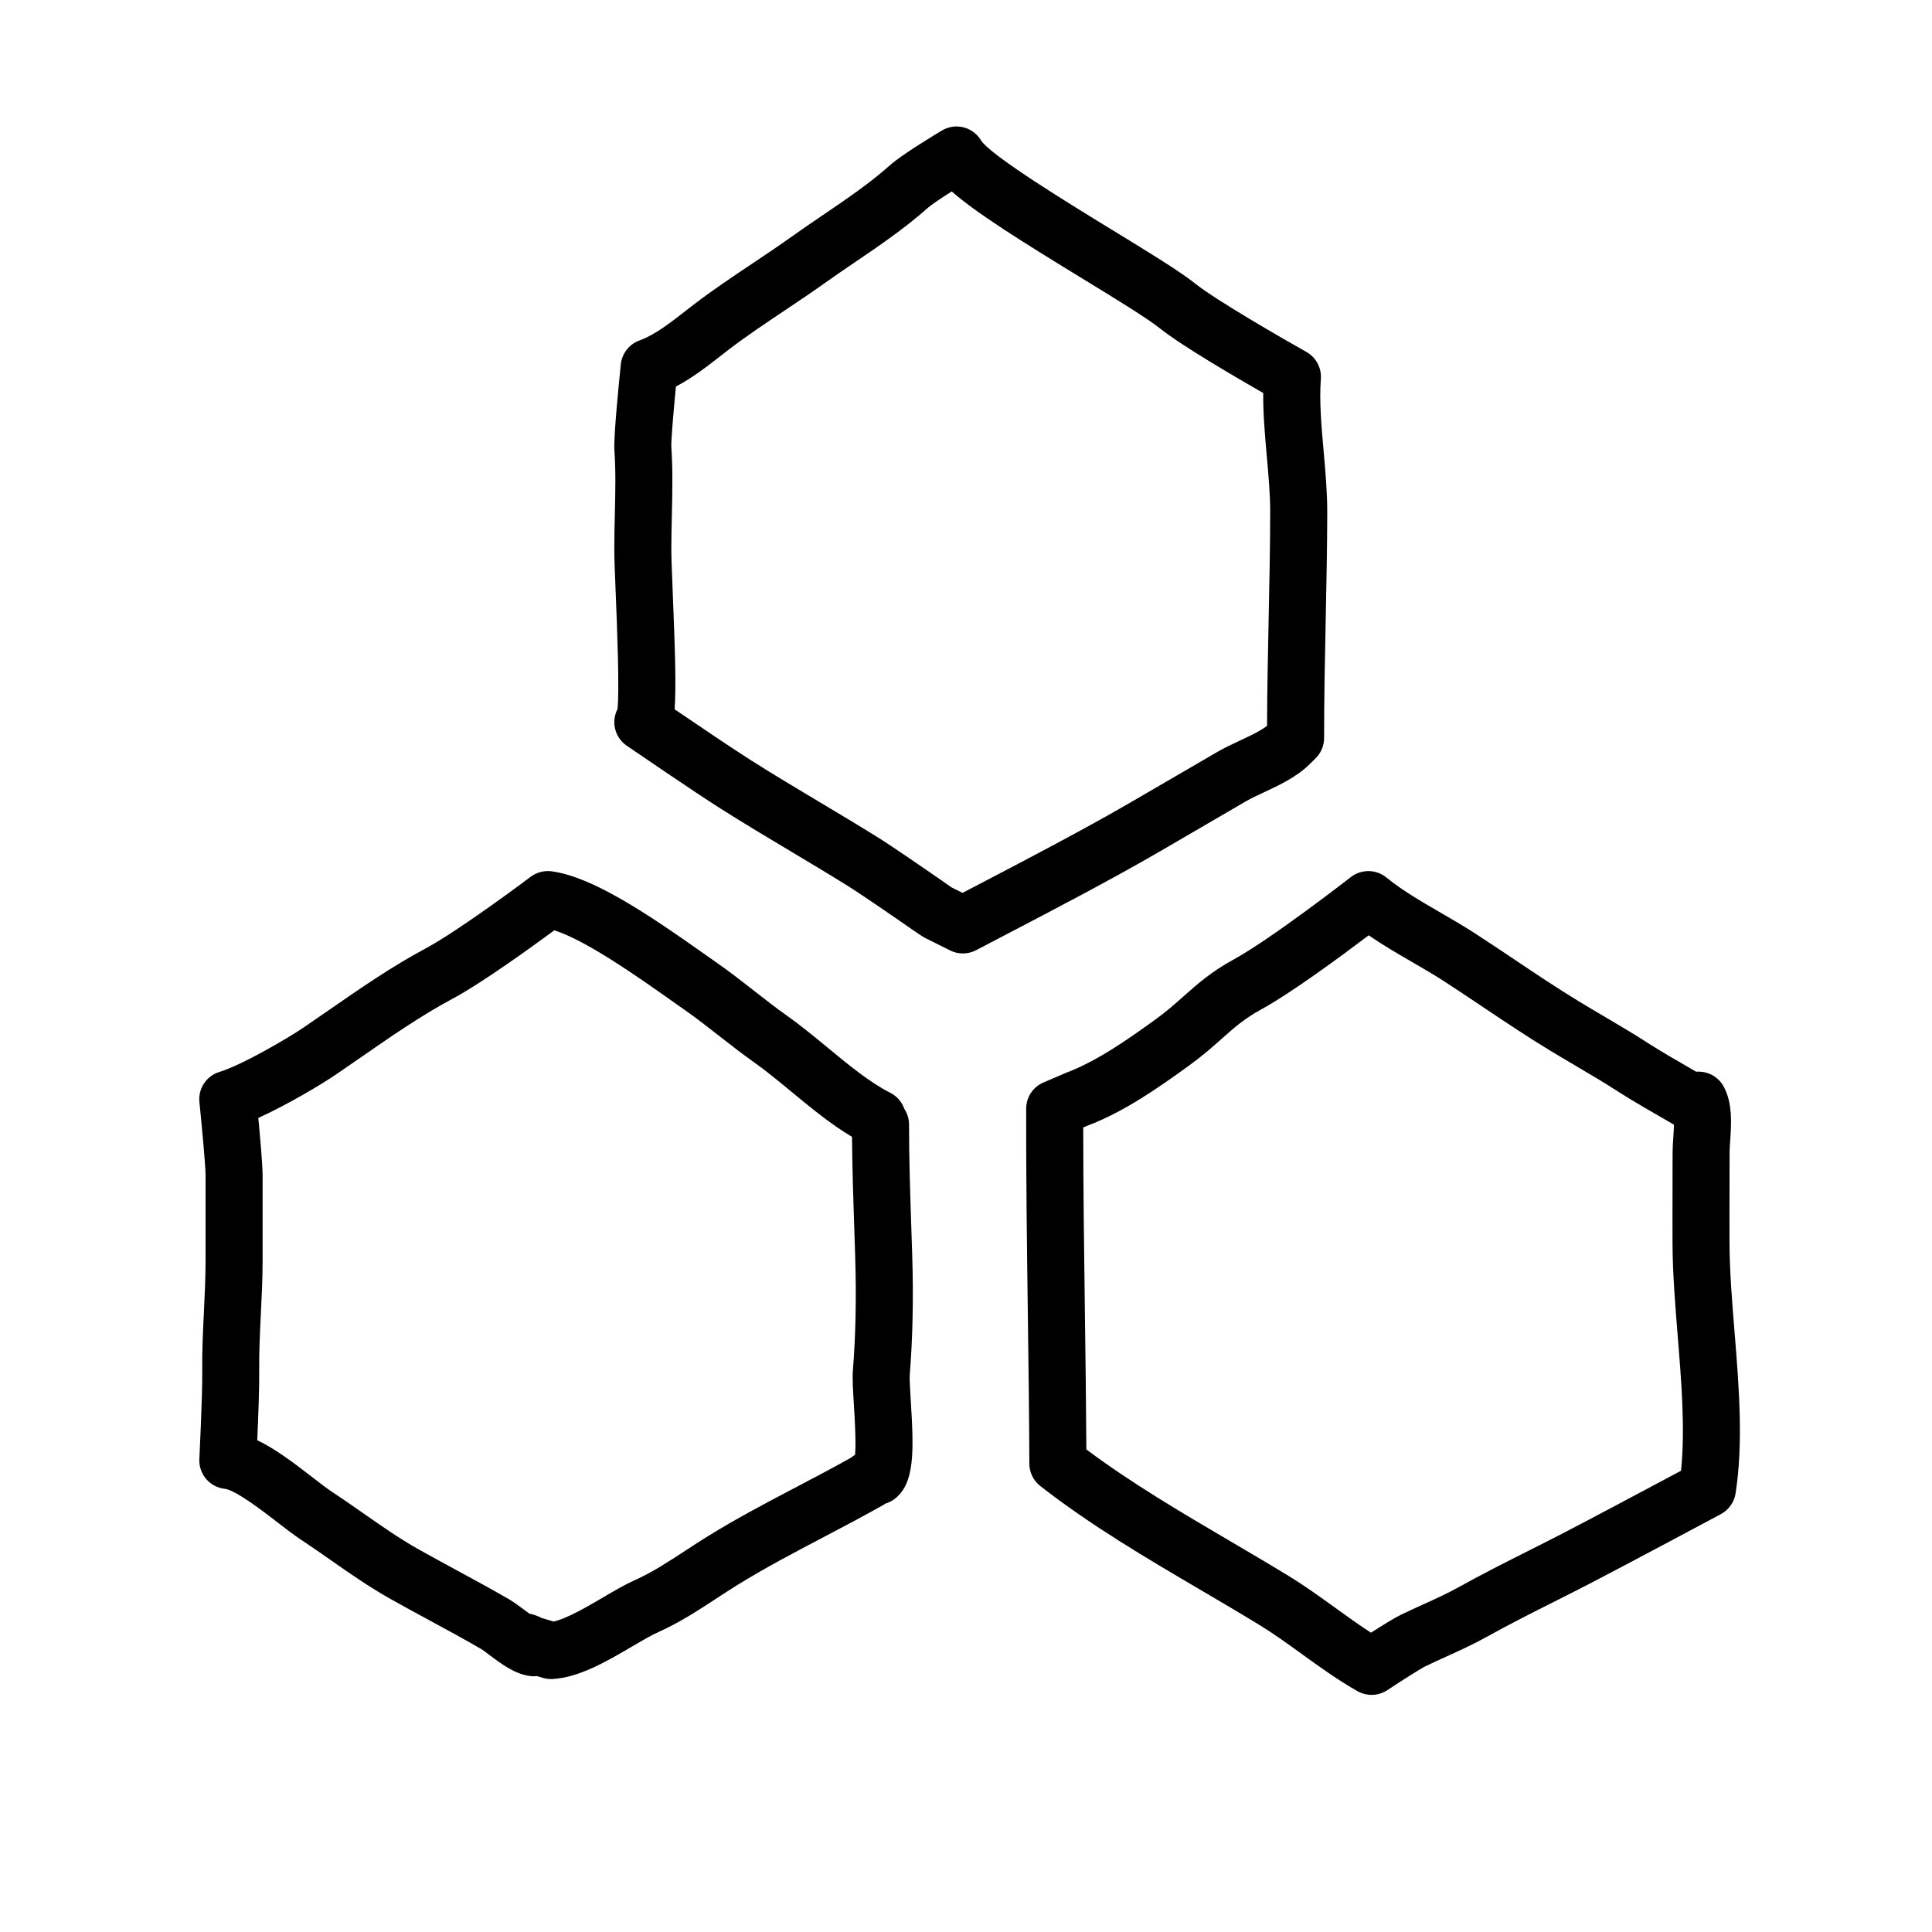 <?xml version="1.0" encoding="UTF-8"?>
<!-- Uploaded to: SVG Repo, www.svgrepo.com, Generator: SVG Repo Mixer Tools -->
<svg fill="#000000" width="800px" height="800px" version="1.1" viewBox="144 144 512 512" xmlns="http://www.w3.org/2000/svg">
 <g>
  <path d="m290.01 588.96c-0.734 0-1.465-0.105-2.172-0.316l-1.531-0.457c-0.539 0.059-1.094 0.066-1.648 0-4.09-0.453-7.648-3.125-10.781-5.473-0.941-0.707-1.82-1.391-2.578-1.832-4.453-2.578-8.992-5.039-13.531-7.5-3.43-1.859-6.856-3.719-10.246-5.621-5.707-3.211-10.898-6.836-15.91-10.348-2.594-1.809-5.199-3.633-7.891-5.41-1.742-1.148-3.891-2.797-6.231-4.606-3.586-2.769-11.059-8.535-13.934-8.852-3.981-0.434-6.926-3.898-6.727-7.894 0.004-0.168 0.848-16.738 0.766-23.316-0.066-5.352 0.203-10.688 0.453-15.84 0.207-4.461 0.43-8.914 0.43-13.379v-22.668c0-2.535-1.004-13.23-1.633-19.383-0.367-3.602 1.863-6.957 5.332-8.004 5.914-1.789 18.199-8.988 22.133-11.664 2.242-1.527 4.492-3.082 6.758-4.648 8.223-5.699 16.727-11.594 25.664-16.367 8.992-4.805 27.711-18.879 27.895-19.02 1.586-1.188 3.598-1.707 5.547-1.457 10.793 1.445 25.234 11.141 40.336 21.805l3.621 2.551c3.356 2.344 6.559 4.848 9.766 7.352 2.832 2.211 5.652 4.43 8.586 6.504 3.684 2.606 7.344 5.621 10.883 8.543 5.516 4.555 11.219 9.262 16.523 11.914 1.824 0.91 3.117 2.465 3.742 4.246 0.801 1.199 1.27 2.641 1.27 4.191 0 9.152 0.312 18.477 0.613 27.488l0.227 7.059c0.359 11.348 0.137 22.051-0.648 31.816-0.086 1.047 0.117 4.289 0.277 6.887 0.828 13.375 1.062 21.785-4.207 25.91-0.746 0.586-1.594 1.023-2.492 1.289-0.188 0.125-0.379 0.246-0.574 0.359-5.246 2.973-10.586 5.777-15.941 8.59-7.613 3.996-15.48 8.125-22.836 12.688-1.785 1.109-3.559 2.266-5.336 3.43-4.871 3.188-9.906 6.484-15.492 8.977-1.859 0.828-4.359 2.293-7.004 3.844-6.613 3.879-14.117 8.277-21.129 8.602-0.117 0.012-0.234 0.012-0.348 0.012zm-2.5-16.191 3.18 0.953c3.449-0.715 8.992-3.965 13.145-6.402 3.023-1.773 5.875-3.445 8.5-4.613 4.473-1.996 8.797-4.828 13.367-7.812 1.883-1.234 3.762-2.465 5.648-3.633 7.812-4.848 15.93-9.109 23.781-13.227 4.84-2.543 9.68-5.082 14.438-7.754 0.312-0.266 0.656-0.523 1.039-0.762 0.289-3.41-0.109-9.898-0.324-13.324-0.238-3.863-0.422-6.914-0.258-9.027 0.742-9.211 0.945-19.34 0.609-30.133l-0.23-7.027c-0.273-8.082-0.551-16.41-0.609-24.73-5.598-3.32-10.902-7.699-16.055-11.957-3.477-2.871-6.762-5.582-9.984-7.859-3.133-2.215-6.152-4.574-9.176-6.938-2.988-2.336-5.981-4.68-9.105-6.867l-3.684-2.594c-8.59-6.07-22.363-15.801-30.887-18.523-5.824 4.297-19.207 13.984-27.043 18.172-8.172 4.367-16.309 10.004-24.18 15.461-2.301 1.594-4.59 3.18-6.867 4.727-3.047 2.074-12.41 7.789-20.359 11.355 0.5 5.309 1.137 12.504 1.137 15.207v22.668c0 4.769-0.238 9.512-0.465 14.102-0.25 5.152-0.492 10.02-0.434 14.914 0.055 4.508-0.266 12.887-0.52 18.523 4.957 2.363 9.949 6.219 14.535 9.758 2 1.547 3.828 2.969 5.316 3.949 2.812 1.848 5.531 3.75 8.23 5.644 4.938 3.449 9.598 6.711 14.66 9.559 3.32 1.867 6.68 3.688 10.039 5.512 4.664 2.527 9.336 5.059 13.914 7.715 1.188 0.691 2.594 1.715 4.062 2.816 0.383 0.289 0.852 0.641 1.34 0.992 1.141 0.234 2.227 0.625 3.238 1.156z"/>
  <path d="m399.16 396.67c-1.152 0-2.312-0.266-3.375-0.797l-6.273-3.133c-0.055-0.023-0.105-0.055-0.16-0.082l-0.281-0.141v-0.004c-0.918-0.508-2.074-1.309-3.883-2.562-4.523-3.141-12.953-8.973-17.051-11.516-4.828-2.996-9.715-5.91-14.59-8.828-6.238-3.727-12.473-7.453-18.609-11.34-7.266-4.609-24.137-16.164-24.848-16.652-2.422-1.664-3.668-4.578-3.184-7.477 0.133-0.781 0.379-1.523 0.73-2.203 0.574-4.914-0.121-22.25-0.469-30.828-0.203-4.949-0.363-9.055-0.367-11.125-0.012-3.269 0.066-6.488 0.141-9.691 0.137-5.836 0.266-11.34-0.117-16.984-0.23-3.465 1.109-17.062 1.699-22.754 0.301-2.891 2.231-5.356 4.969-6.34 4.051-1.449 8.34-4.812 12.121-7.769l2.348-1.82c5.09-3.879 10.359-7.406 15.457-10.812 3.488-2.332 6.984-4.672 10.418-7.125 2.727-1.945 5.477-3.812 8.223-5.68 6.359-4.316 12.363-8.398 17.852-13.27 3.188-2.828 11.977-8.121 13.703-9.152 1.727-1.031 3.797-1.336 5.75-0.836 1.949 0.5 3.621 1.754 4.641 3.488 2.762 4.141 23.609 16.887 34.805 23.734 9.617 5.879 17.922 10.957 22.016 14.242 5.32 4.262 23.008 14.473 29.379 18.047 2.559 1.438 4.055 4.227 3.836 7.152-0.438 5.891 0.133 12.367 0.742 19.219 0.473 5.356 0.969 10.898 0.953 16.309-0.023 9.566-0.223 19.145-0.418 28.727-0.211 10.289-0.422 20.582-0.418 30.895 0 2.004-0.797 3.93-2.211 5.352l-1.695 1.68c-3.492 3.387-8.047 5.512-12.062 7.391-1.691 0.789-3.356 1.551-4.781 2.383l-10.707 6.238c-4.137 2.414-8.273 4.828-12.418 7.231-12.695 7.344-27.348 15.004-40.281 21.75l-8.074 4.223c-1.098 0.574-2.301 0.863-3.508 0.863zm-2.973-17.492 2.898 1.445 4.672-2.445c12.793-6.68 27.293-14.254 39.699-21.438 4.133-2.394 8.254-4.797 12.375-7.199l10.742-6.254c1.785-1.039 3.848-2.016 5.969-3.004 2.602-1.215 5.508-2.574 7.238-3.934 0.031-9.344 0.223-18.676 0.418-27.996 0.195-9.492 0.395-18.973 0.418-28.449 0.012-4.719-0.43-9.684-0.898-14.934-0.492-5.547-0.996-11.23-0.953-16.82-7.246-4.144-21.734-12.605-27.398-17.145-3.352-2.68-11.652-7.766-20.449-13.141-16.289-9.961-28.043-17.312-34.707-23.129-2.852 1.812-5.391 3.527-6.277 4.312-6.219 5.516-12.914 10.066-19.387 14.465-2.648 1.797-5.305 3.602-7.934 5.481-3.562 2.539-7.18 4.961-10.797 7.379-5.133 3.438-9.98 6.676-14.695 10.273l-2.191 1.703c-3.359 2.625-7.336 5.742-11.805 8.086-0.691 7.129-1.281 14.332-1.219 15.891 0.422 6.293 0.281 12.402 0.141 18.312-0.07 3.074-0.141 6.168-0.137 9.301 0.004 1.965 0.168 5.859 0.352 10.555 0.629 15.734 0.961 25.406 0.516 31.477 5.578 3.797 15.359 10.418 20.25 13.516 6.019 3.82 12.141 7.473 18.262 11.129 4.953 2.957 9.91 5.918 14.812 8.961 4.422 2.742 13.055 8.723 17.688 11.934 1.082 0.762 1.922 1.344 2.398 1.668z"/>
  <path d="m507.48 593.16c-1.281 0-2.562-0.324-3.723-0.977-5.231-2.957-10.09-6.473-14.797-9.875-3.863-2.793-7.516-5.43-11.297-7.738-5.09-3.109-10.254-6.141-15.422-9.18-14.309-8.398-29.102-17.09-42.543-27.57-1.84-1.438-2.91-3.633-2.91-5.961v-0.84c-0.051-12.445-0.223-25.574-0.402-38.918-0.238-17.945-0.48-36.508-0.438-54.305 0.004-3.019 1.809-5.738 4.578-6.926l5.879-2.519c8.223-3.102 16.32-8.75 23.93-14.277 2.898-2.106 5.152-4.109 7.336-6.051 3.582-3.184 7.289-6.484 13.246-9.742 10.09-5.531 30.867-21.68 31.074-21.84 2.781-2.16 6.691-2.121 9.422 0.109 4.172 3.406 9.125 6.277 14.363 9.316 3.055 1.77 6.086 3.531 8.961 5.391 3.598 2.328 7.152 4.711 10.707 7.09 5.481 3.68 11.156 7.481 16.832 10.938 2.262 1.375 4.555 2.731 6.848 4.082 4.09 2.41 8.184 4.82 12.133 7.391 2.465 1.602 8.242 4.957 12.246 7.262 0.348-0.031 0.695-0.047 1.059-0.016 2.594 0.141 4.934 1.602 6.191 3.875 2.449 4.41 2.07 10.012 1.762 14.508-0.074 1.113-0.156 2.168-0.156 3.055l-0.016 9.594c-0.016 4.828-0.031 9.648-0.004 14.473 0.035 7.43 0.664 15.227 1.336 23.477 1.164 14.375 2.367 29.23 0.277 42.758-0.363 2.348-1.809 4.387-3.898 5.512 0 0-25.172 13.469-35.02 18.559-3.066 1.586-6.156 3.144-9.246 4.699-5.859 2.949-11.914 5.996-17.66 9.199-3.707 2.066-7.309 3.699-10.797 5.281-1.84 0.836-3.688 1.672-5.559 2.578-1.285 0.625-6.254 3.777-10.117 6.34-1.258 0.824-2.715 1.25-4.176 1.25zm-75.582-65.043c11.926 8.926 25.172 16.703 38.004 24.242 5.25 3.082 10.484 6.16 15.648 9.316 4.277 2.613 8.34 5.547 12.27 8.383 3.25 2.348 6.367 4.602 9.512 6.621 2.793-1.797 6.137-3.883 7.859-4.719 1.984-0.961 3.949-1.855 5.906-2.742 3.356-1.523 6.523-2.957 9.688-4.719 6.019-3.356 12.219-6.473 18.211-9.492 3.043-1.531 6.082-3.062 9.105-4.625 7.559-3.906 24.191-12.781 31.391-16.625 1.125-10.949 0.109-23.438-0.871-35.559-0.66-8.176-1.352-16.625-1.387-24.633-0.02-4.863-0.004-9.723 0.004-14.59l0.016-9.543c0-1.188 0.09-2.59 0.191-4.082 0.059-0.875 0.141-2.117 0.176-3.293-3.996-2.289-11.453-6.594-14.602-8.641-3.758-2.449-7.664-4.742-11.551-7.031-2.363-1.391-4.719-2.781-7.047-4.195-5.953-3.629-11.766-7.523-17.383-11.289-3.481-2.332-6.969-4.672-10.496-6.953-2.676-1.727-5.496-3.359-8.332-5.008-3.828-2.215-7.754-4.492-11.496-7.07-7.008 5.309-20.395 15.211-28.527 19.664-4.453 2.438-7.109 4.801-10.469 7.789-2.336 2.082-4.992 4.434-8.488 6.977-8.449 6.137-17.504 12.434-27.176 16.07l-0.988 0.422c0.012 16.164 0.227 32.883 0.441 49.113 0.164 12.371 0.328 24.555 0.391 36.211z"/>
 </g>
</svg>